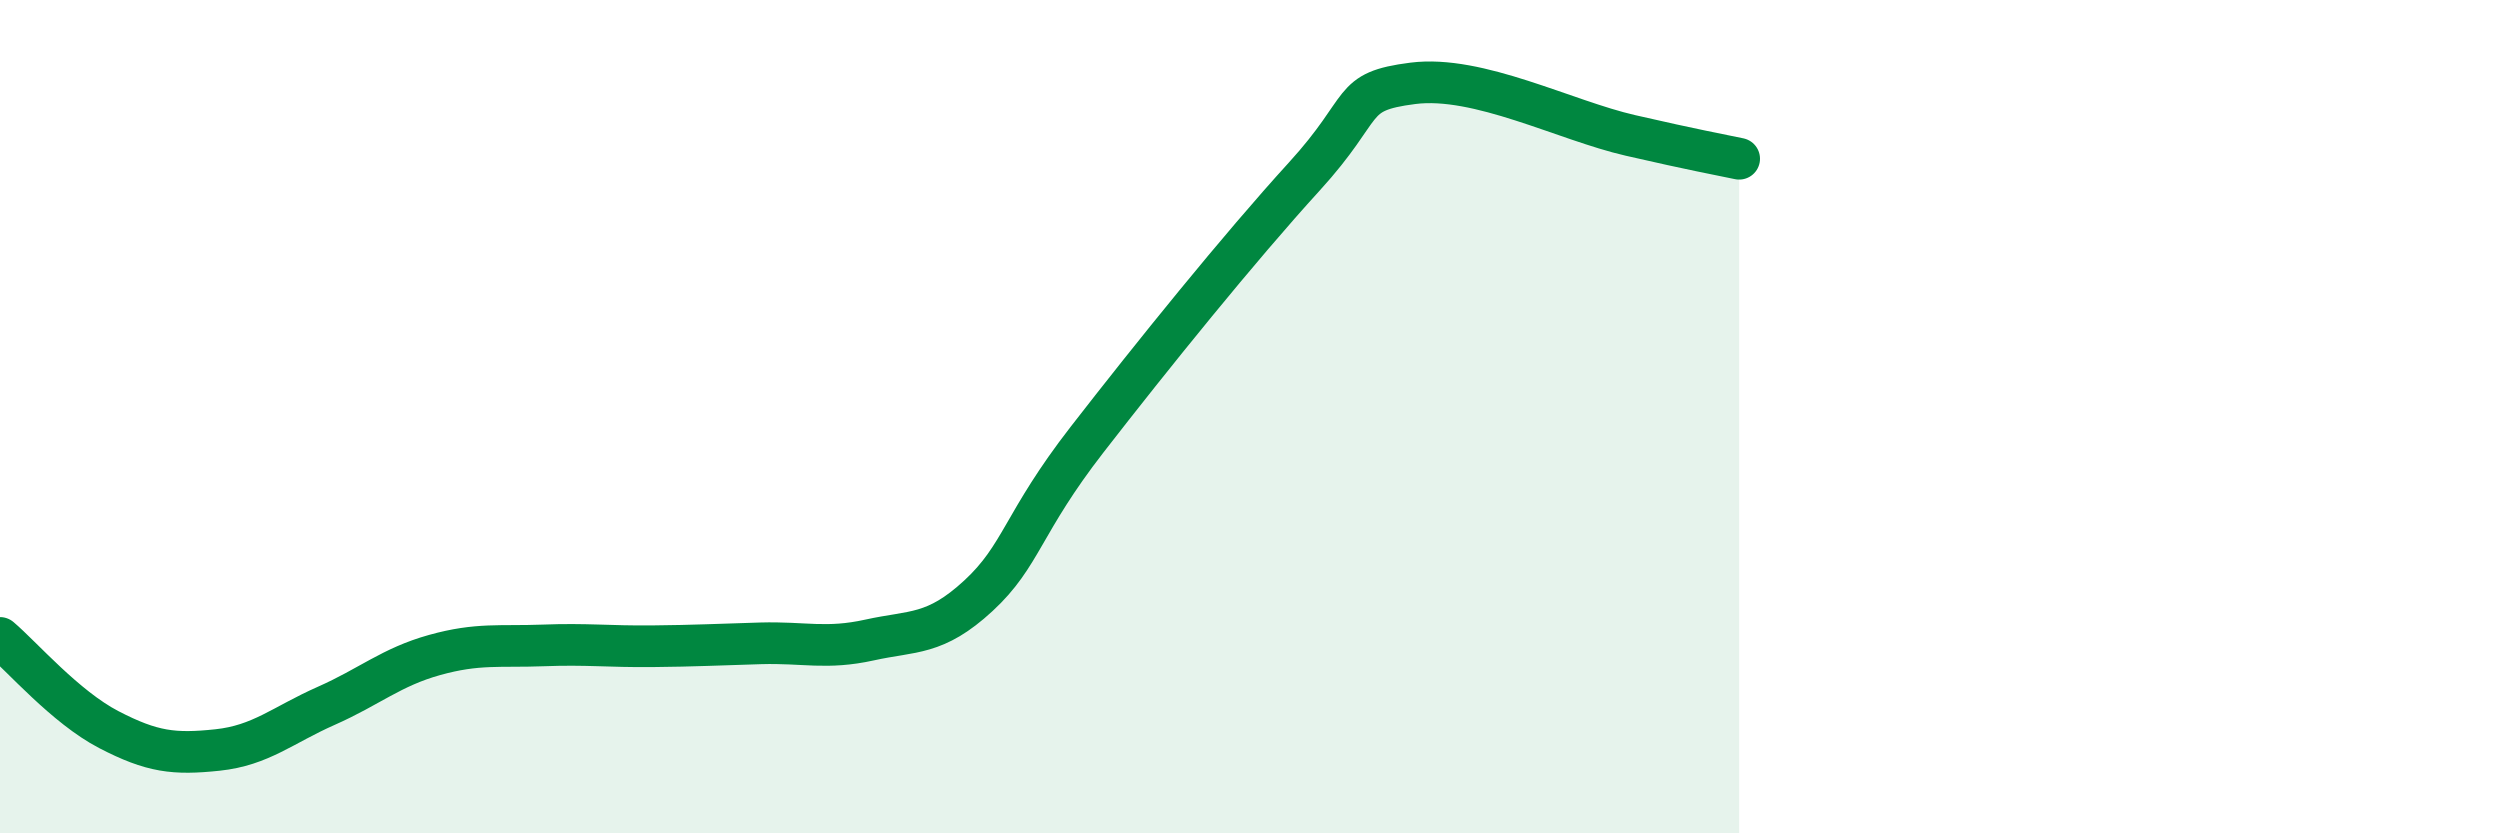 
    <svg width="60" height="20" viewBox="0 0 60 20" xmlns="http://www.w3.org/2000/svg">
      <path
        d="M 0,15.31 C 0.52,15.75 1.57,16.97 2.61,17.51 C 3.65,18.05 4.18,18.11 5.22,18 C 6.26,17.89 6.79,17.4 7.83,16.94 C 8.87,16.48 9.39,16.01 10.43,15.72 C 11.47,15.43 12,15.53 13.04,15.49 C 14.08,15.45 14.61,15.52 15.65,15.51 C 16.69,15.5 17.22,15.47 18.26,15.44 C 19.3,15.41 19.83,15.59 20.87,15.36 C 21.91,15.13 22.44,15.26 23.48,14.3 C 24.52,13.34 24.53,12.56 26.09,10.55 C 27.65,8.54 29.74,5.95 31.3,4.24 C 32.86,2.53 32.34,2.2 33.91,2 C 35.48,1.8 37.56,2.89 39.13,3.25 C 40.7,3.61 41.22,3.7 41.74,3.81L41.74 20L0 20Z"
        fill="#008740"
        opacity="0.1"
        stroke-linecap="round"
        stroke-linejoin="round"
      />
      <path
        d="M 0,15.31 C 0.52,15.75 1.57,16.97 2.61,17.51 C 3.65,18.05 4.18,18.11 5.22,18 C 6.26,17.89 6.79,17.4 7.83,16.94 C 8.87,16.48 9.39,16.01 10.43,15.72 C 11.47,15.43 12,15.53 13.04,15.49 C 14.08,15.45 14.61,15.52 15.65,15.51 C 16.69,15.5 17.22,15.47 18.26,15.44 C 19.3,15.41 19.83,15.59 20.87,15.36 C 21.91,15.13 22.44,15.26 23.48,14.3 C 24.52,13.34 24.53,12.56 26.09,10.55 C 27.65,8.54 29.74,5.95 31.3,4.24 C 32.86,2.53 32.34,2.2 33.91,2 C 35.48,1.8 37.56,2.89 39.13,3.25 C 40.7,3.61 41.22,3.7 41.74,3.81"
        stroke="#008740"
        stroke-width="1"
        fill="none"
        stroke-linecap="round"
        stroke-linejoin="round"
      />
    </svg>
  